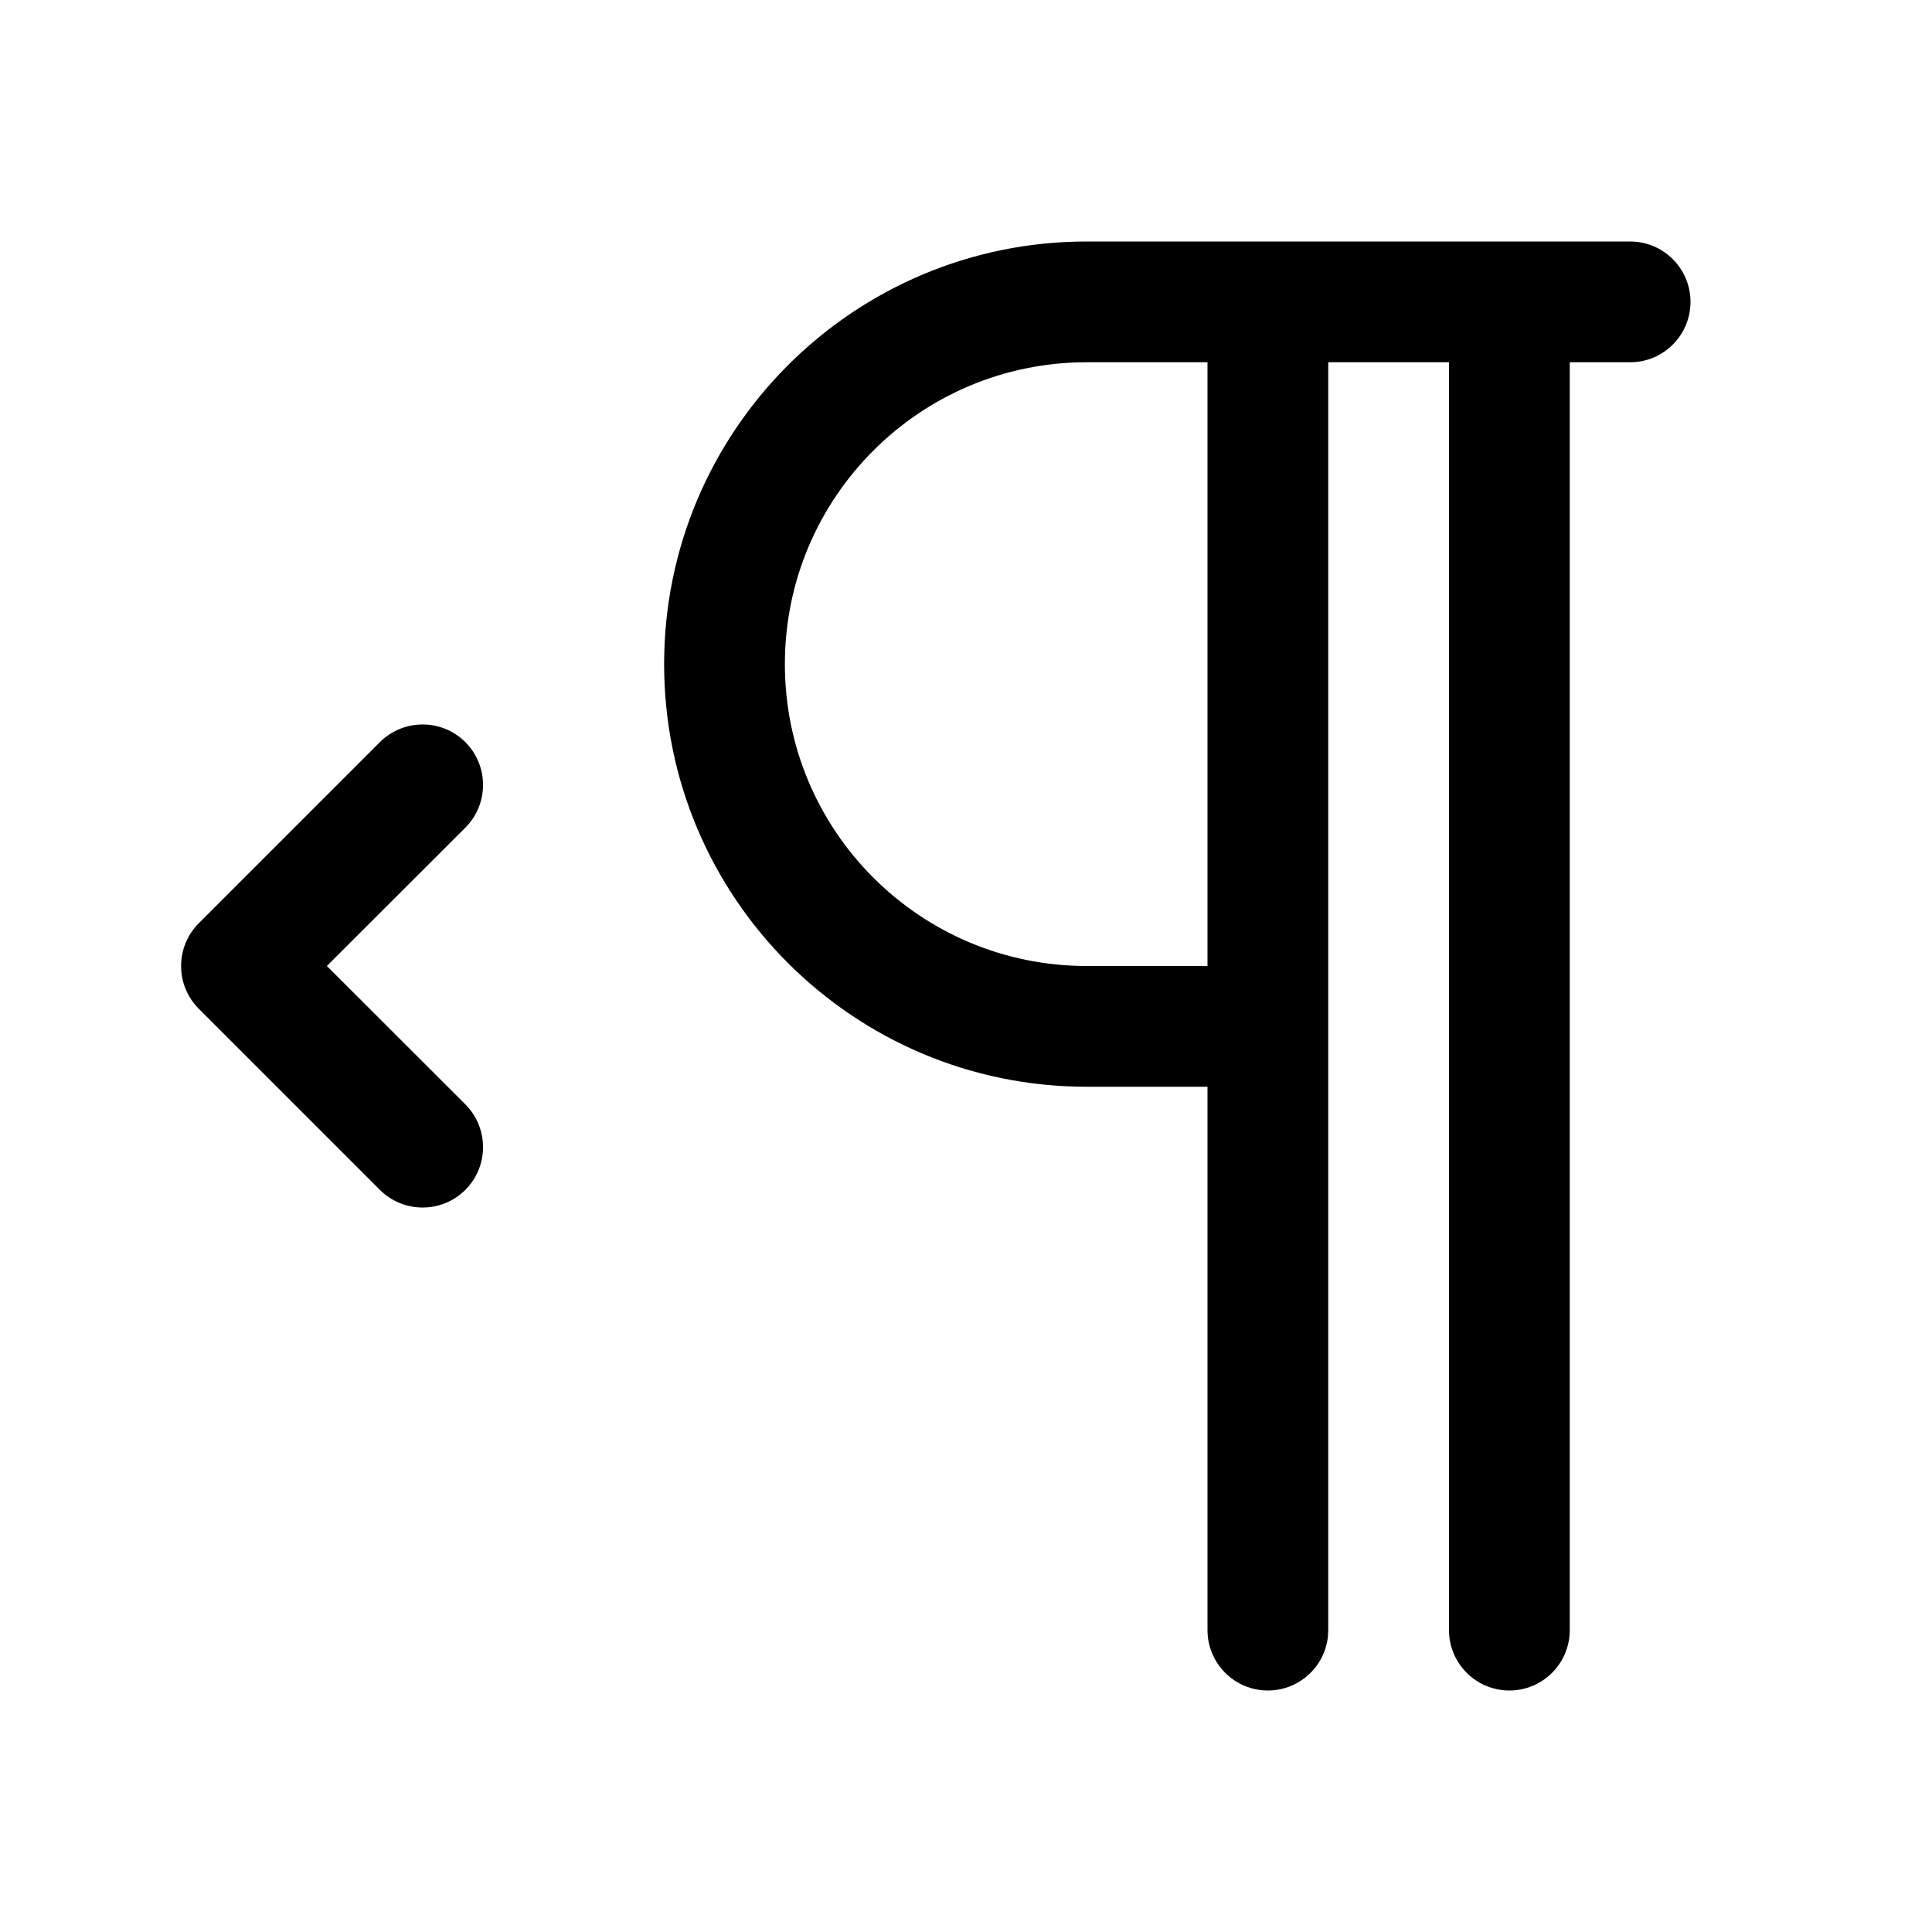 <svg xmlns="http://www.w3.org/2000/svg" viewBox="0 0 16 16" fill="none"><path d="M9 3C7.619 3 6.5 4.119 6.5 5.5C6.5 6.881 7.619 8 9 8H10V3H9ZM11 3V13.5C11 13.776 10.776 14 10.5 14C10.224 14 10 13.776 10 13.5V9H9C7.067 9 5.5 7.433 5.5 5.5C5.5 3.567 7.067 2 9 2H13.5C13.776 2 14 2.224 14 2.5C14 2.776 13.776 3 13.5 3H13V13.5C13 13.776 12.776 14 12.5 14C12.224 14 12 13.776 12 13.5V3H11ZM3.854 6.146C4.049 6.342 4.049 6.658 3.854 6.854L2.707 8L3.854 9.146C4.049 9.342 4.049 9.658 3.854 9.854C3.658 10.049 3.342 10.049 3.146 9.854L1.646 8.354C1.451 8.158 1.451 7.842 1.646 7.646L3.146 6.146C3.342 5.951 3.658 5.951 3.854 6.146Z" fill="currentColor"/></svg>